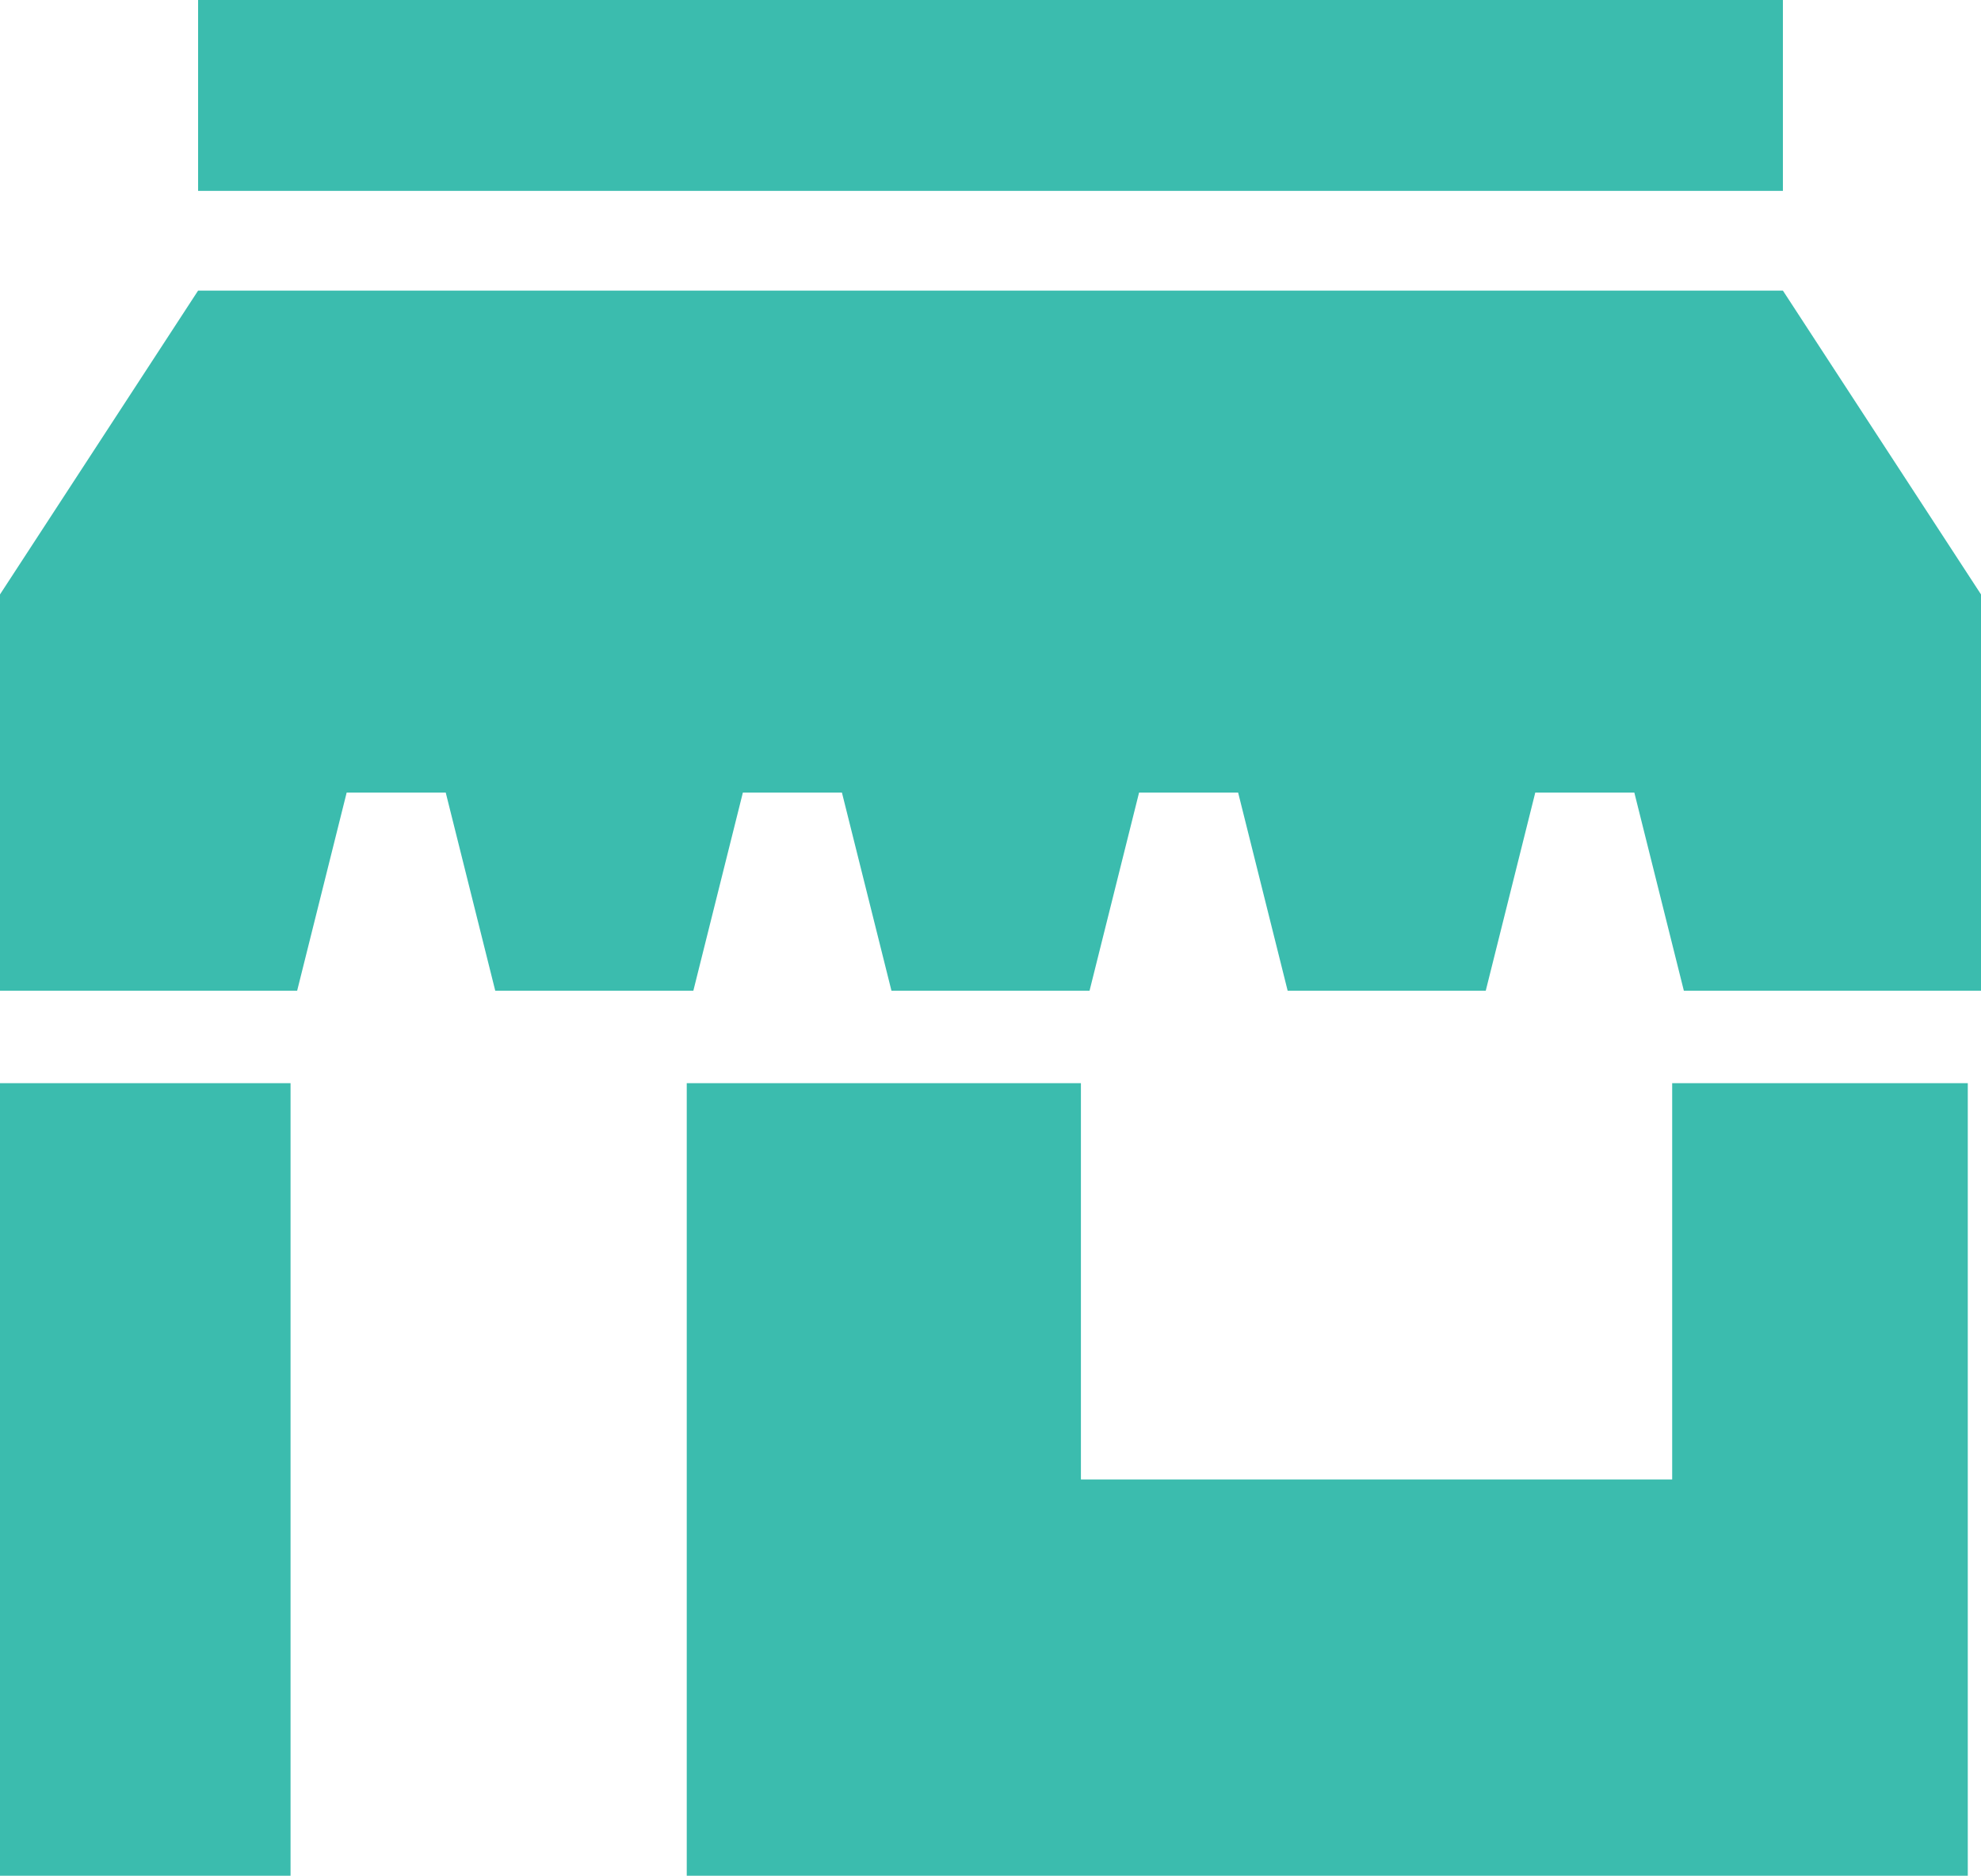 <svg width="150" height="142" xmlns="http://www.w3.org/2000/svg"><g fill="none" fill-rule="evenodd"><path fill="#3BBCAE" d="M15 22L0 45h150l-15-23zM0 45v30h22.5L30 45zm52.5 30h-15L30 45h30zm30 0h-15L60 45h30zm30 0h-15L90 45h30zm7.5-30l7.5 30H150V45z"/><path fill="#3BBCAE" d="M0 60h150V45H0zm0 82h22V82H0zm126.616-60v30h-44.77V82H52v60h97V82z"/><path d="M15 7h120" stroke="#3BBCAE" stroke-width="14.899"/></g></svg>